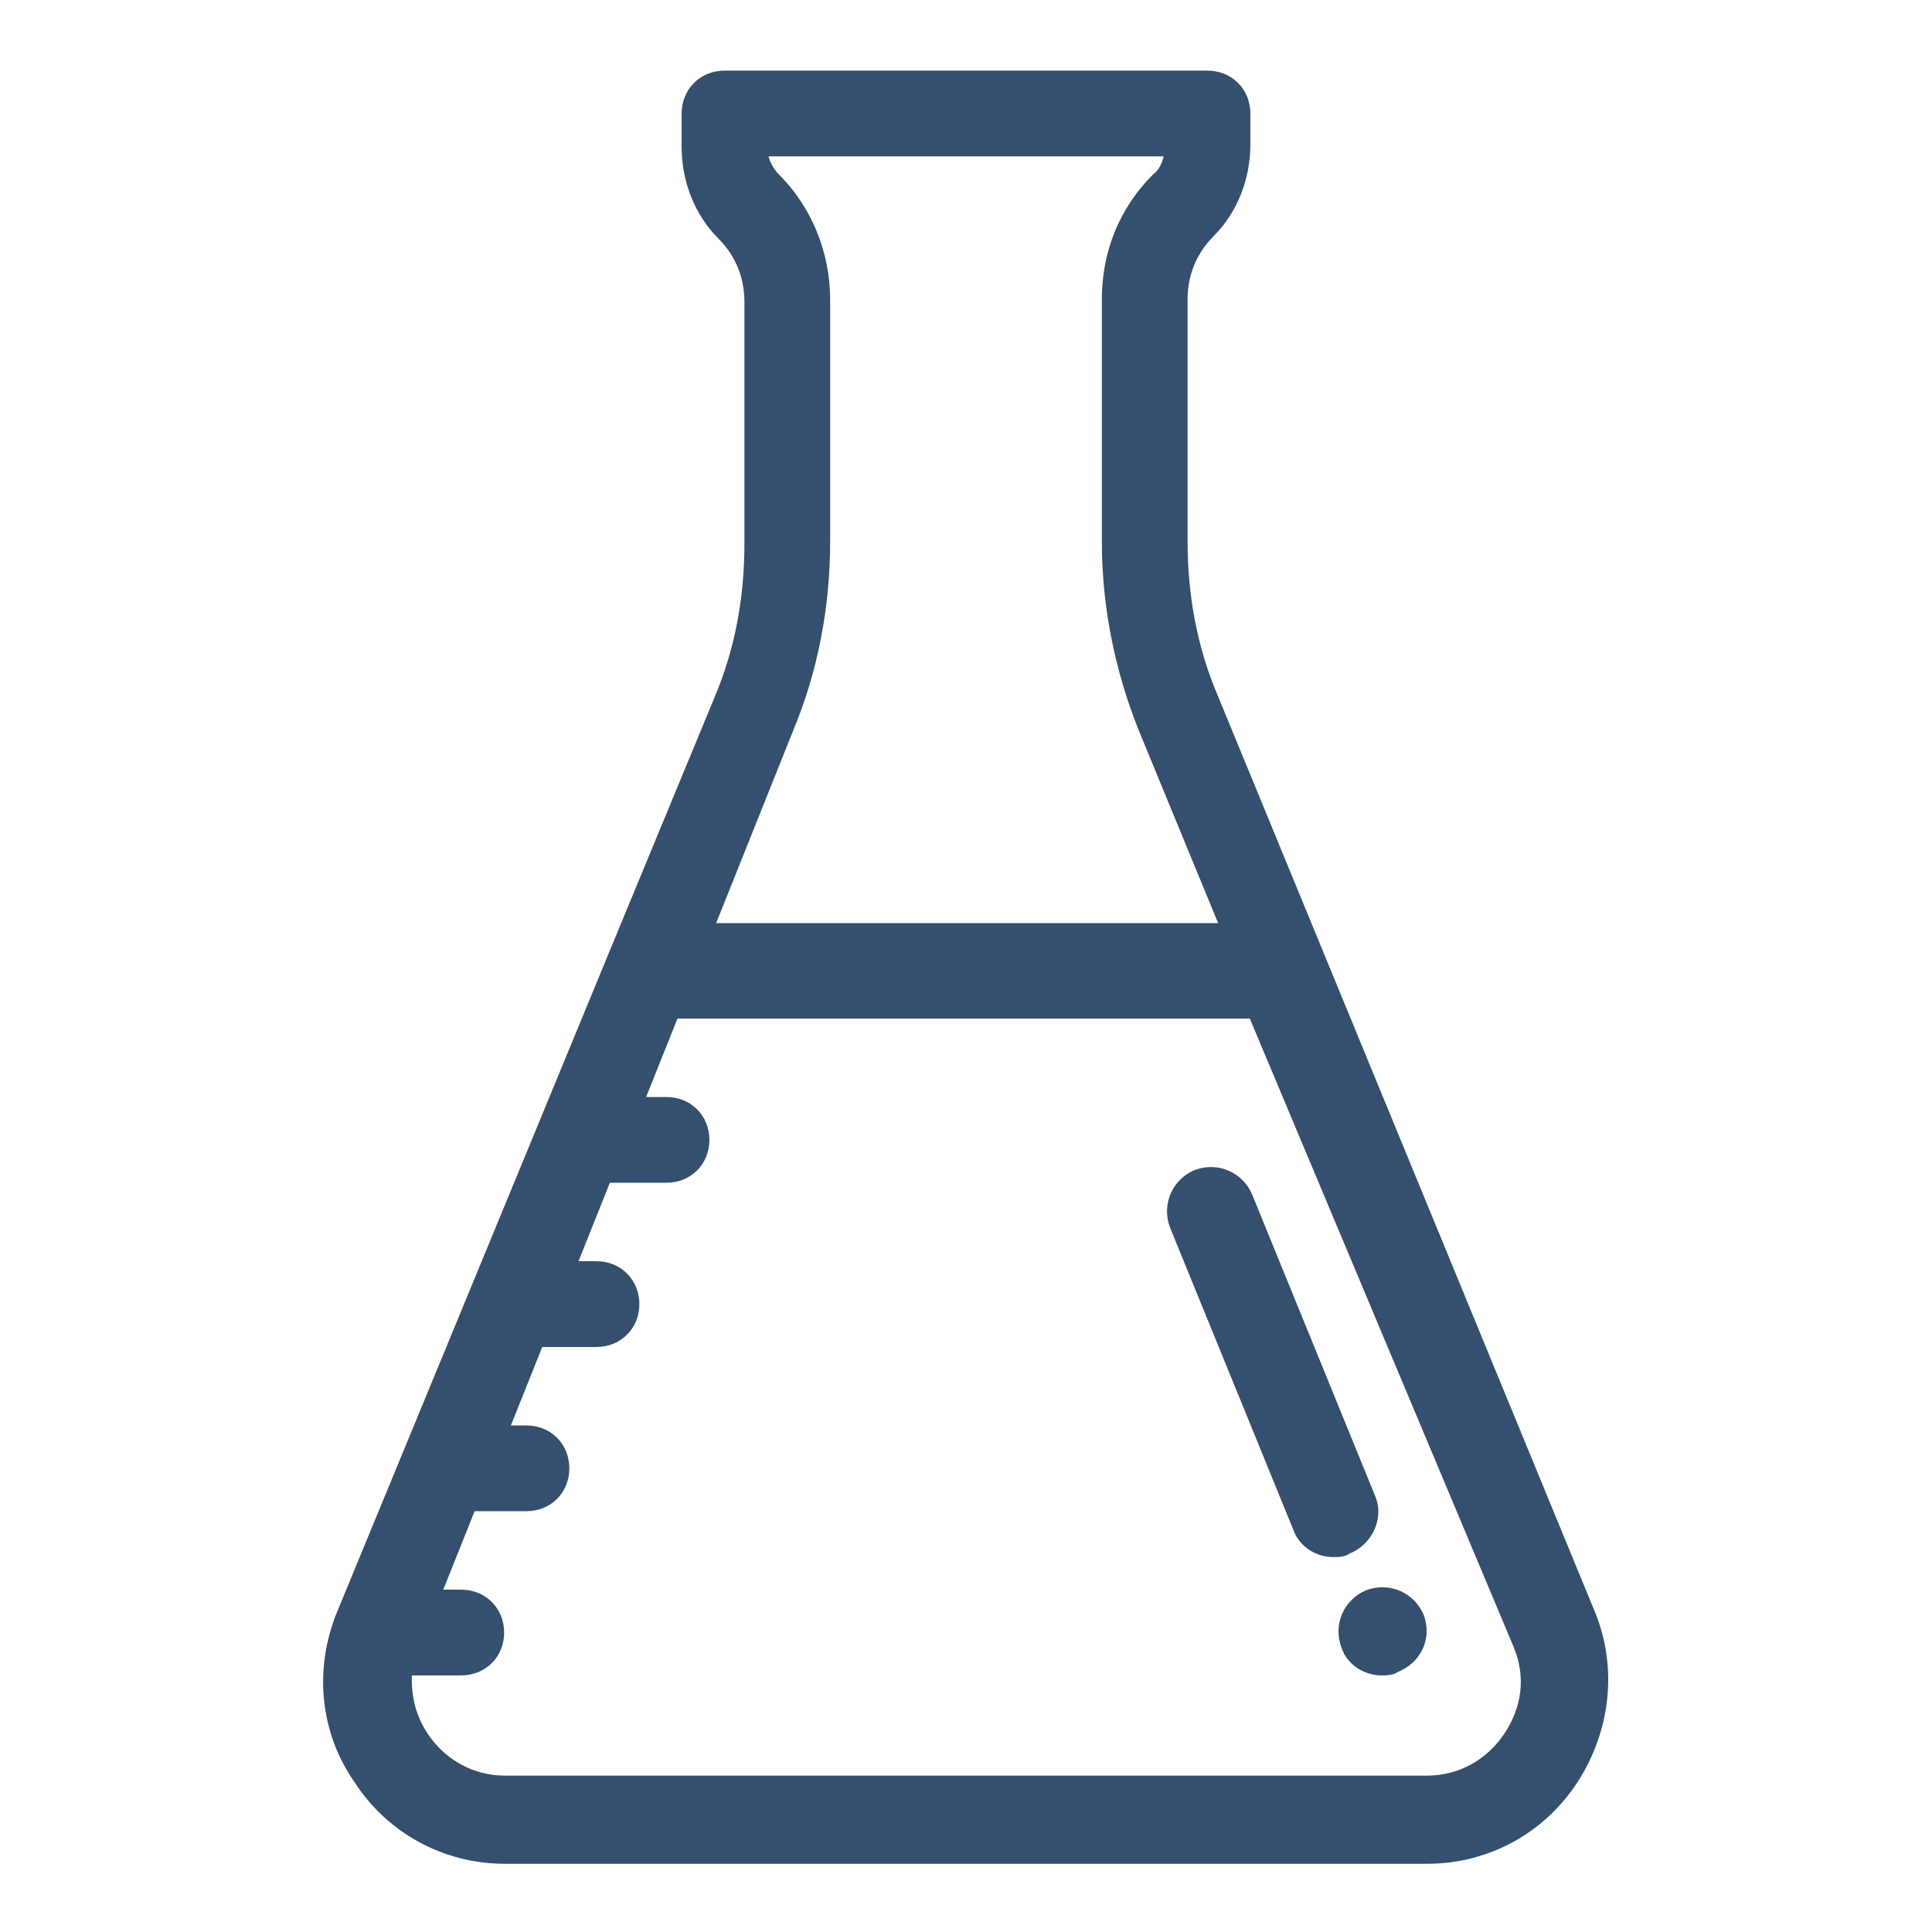 <svg id="_x31__x2C_5" xmlns="http://www.w3.org/2000/svg" viewBox="0 0 80 80"><style>.st0{fill:#354f6f;stroke:#354f6f;stroke-width:.75;stroke-miterlimit:10}</style><path class="st0" d="M65.7 66.9L50.1 29c-.9-2.1-1.3-4.3-1.3-6.6v-10c0-1.1.4-2.1 1.2-2.9.9-.9 1.4-2.2 1.4-3.5V4.7c0-.8-.6-1.4-1.4-1.4H30c-.8 0-1.4.6-1.4 1.4v1.4c0 1.3.5 2.6 1.4 3.5.8.8 1.2 1.8 1.2 2.9v10c0 2.3-.4 4.5-1.3 6.6l-4.3 10.4-11.3 27.4c-.9 2.2-.7 4.7.7 6.7 1.3 2 3.5 3.2 5.9 3.2h38.2c2.4 0 4.6-1.2 5.9-3.2 1.3-2 1.6-4.5.7-6.7zM32.5 30.1c1-2.4 1.5-5 1.5-7.7v-10c0-1.8-.7-3.6-2-4.9-.4-.4-.6-.9-.6-1.4h17.2c0 .5-.2 1.1-.6 1.4-1.3 1.3-2 3-2 4.9v10c0 2.6.5 5.2 1.5 7.7l3.5 8.5H29.1l3.4-8.5zM62.6 72c-.8 1.2-2.1 1.9-3.5 1.9H20.9c-1.4 0-2.7-.7-3.5-1.9-.6-.9-.8-1.9-.7-3h2.4c.8 0 1.4-.6 1.4-1.4 0-.8-.6-1.4-1.4-1.4h-1.3l1.6-4h2.4c.8 0 1.4-.6 1.4-1.4 0-.8-.6-1.4-1.4-1.4h-1.2l1.6-4h2.5c.8 0 1.4-.6 1.4-1.4 0-.8-.6-1.4-1.4-1.4h-1.3l1.6-4h2.6c.8 0 1.4-.6 1.4-1.4 0-.8-.6-1.4-1.4-1.4h-1.4l1.6-4H52L63 68c.6 1.4.4 2.8-.4 4z"/><path class="st0" d="M58.6 67c-.3-.7-1.1-1.1-1.9-.8-.7.3-1.1 1.1-.8 1.9.2.6.8.9 1.3.9.2 0 .4 0 .5-.1.8-.3 1.2-1.1.9-1.9zm-2-4.9l-5.1-12.5c-.3-.7-1.1-1.1-1.9-.8-.7.3-1.1 1.1-.8 1.9l5.1 12.5c.2.6.8.9 1.3.9.2 0 .4 0 .5-.1.8-.3 1.2-1.2.9-1.9z"/></svg>